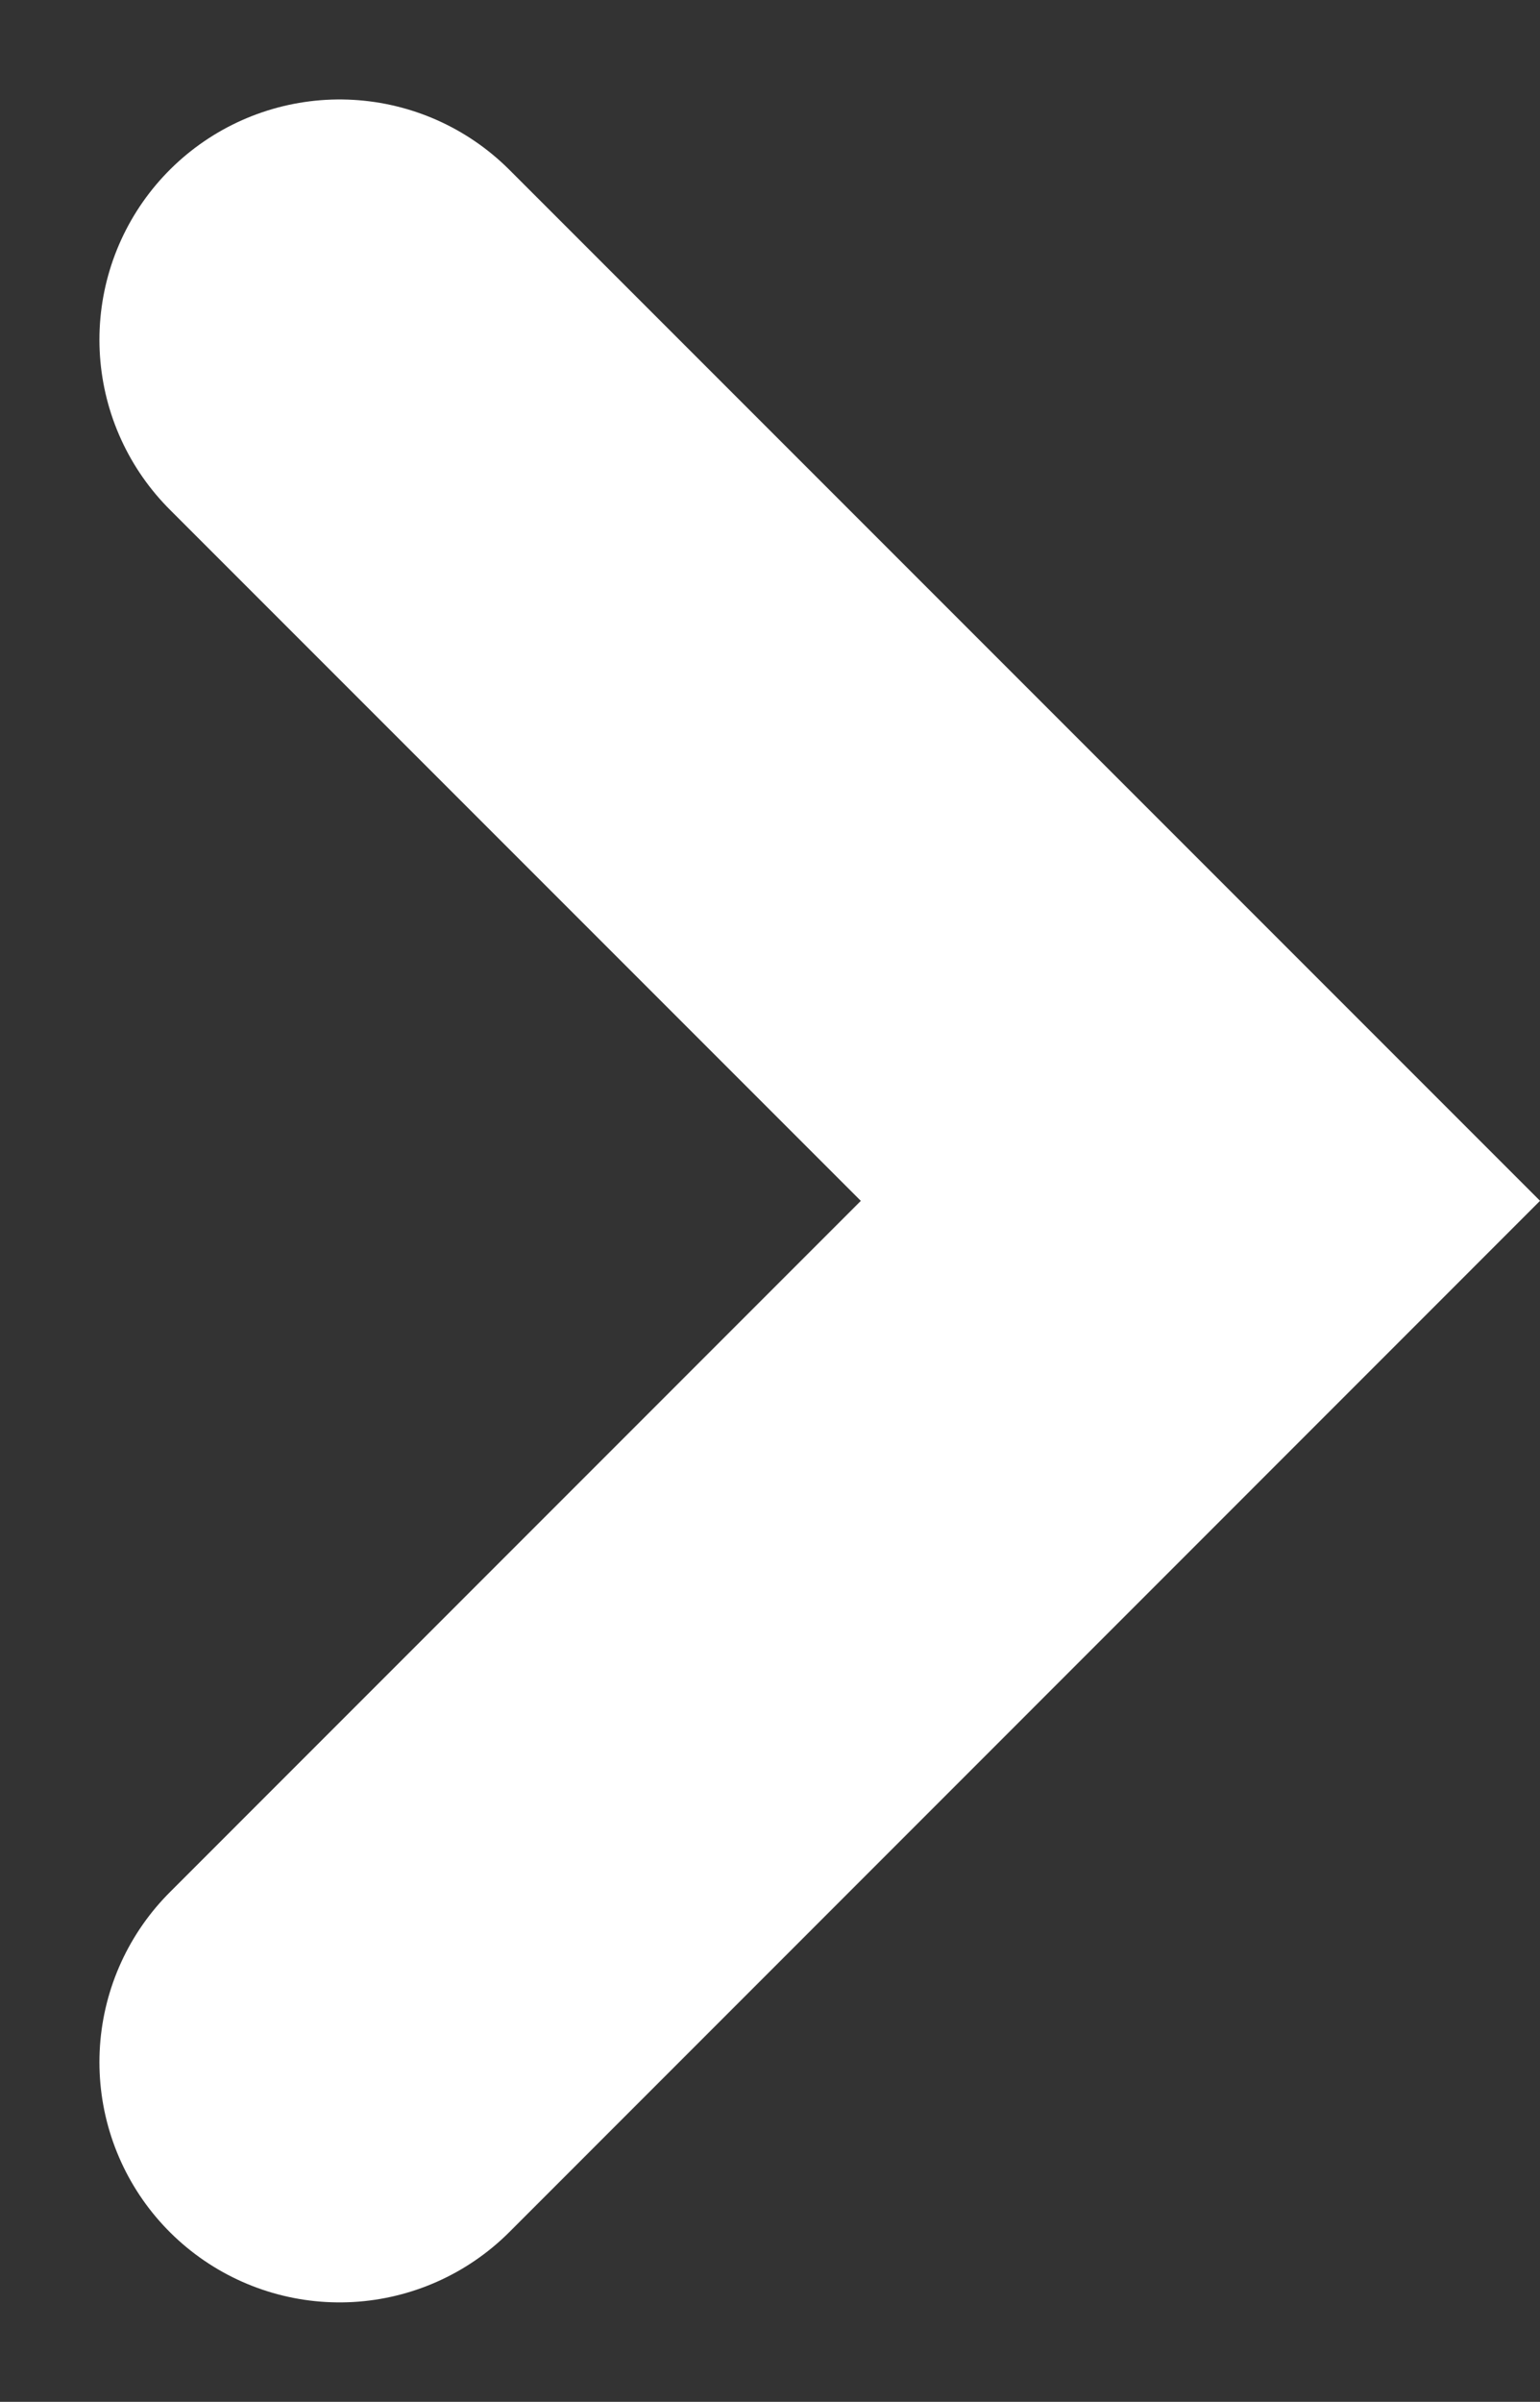 <svg xmlns="http://www.w3.org/2000/svg" width="9.619" height="14.997" viewBox="0 0 9.619 14.997">
  <rect x="0" y="0" width="9.619" height="14.997" fill="#333333" stroke="none"/>
  <path id="パス_150" data-name="パス 150" d="M-19216.428-14198l5.377,5.377-5.377,5.378" transform="translate(19218.549 14200.121)" fill="none" stroke="#fff" stroke-linecap="round" stroke-width="3"/>
</svg>
